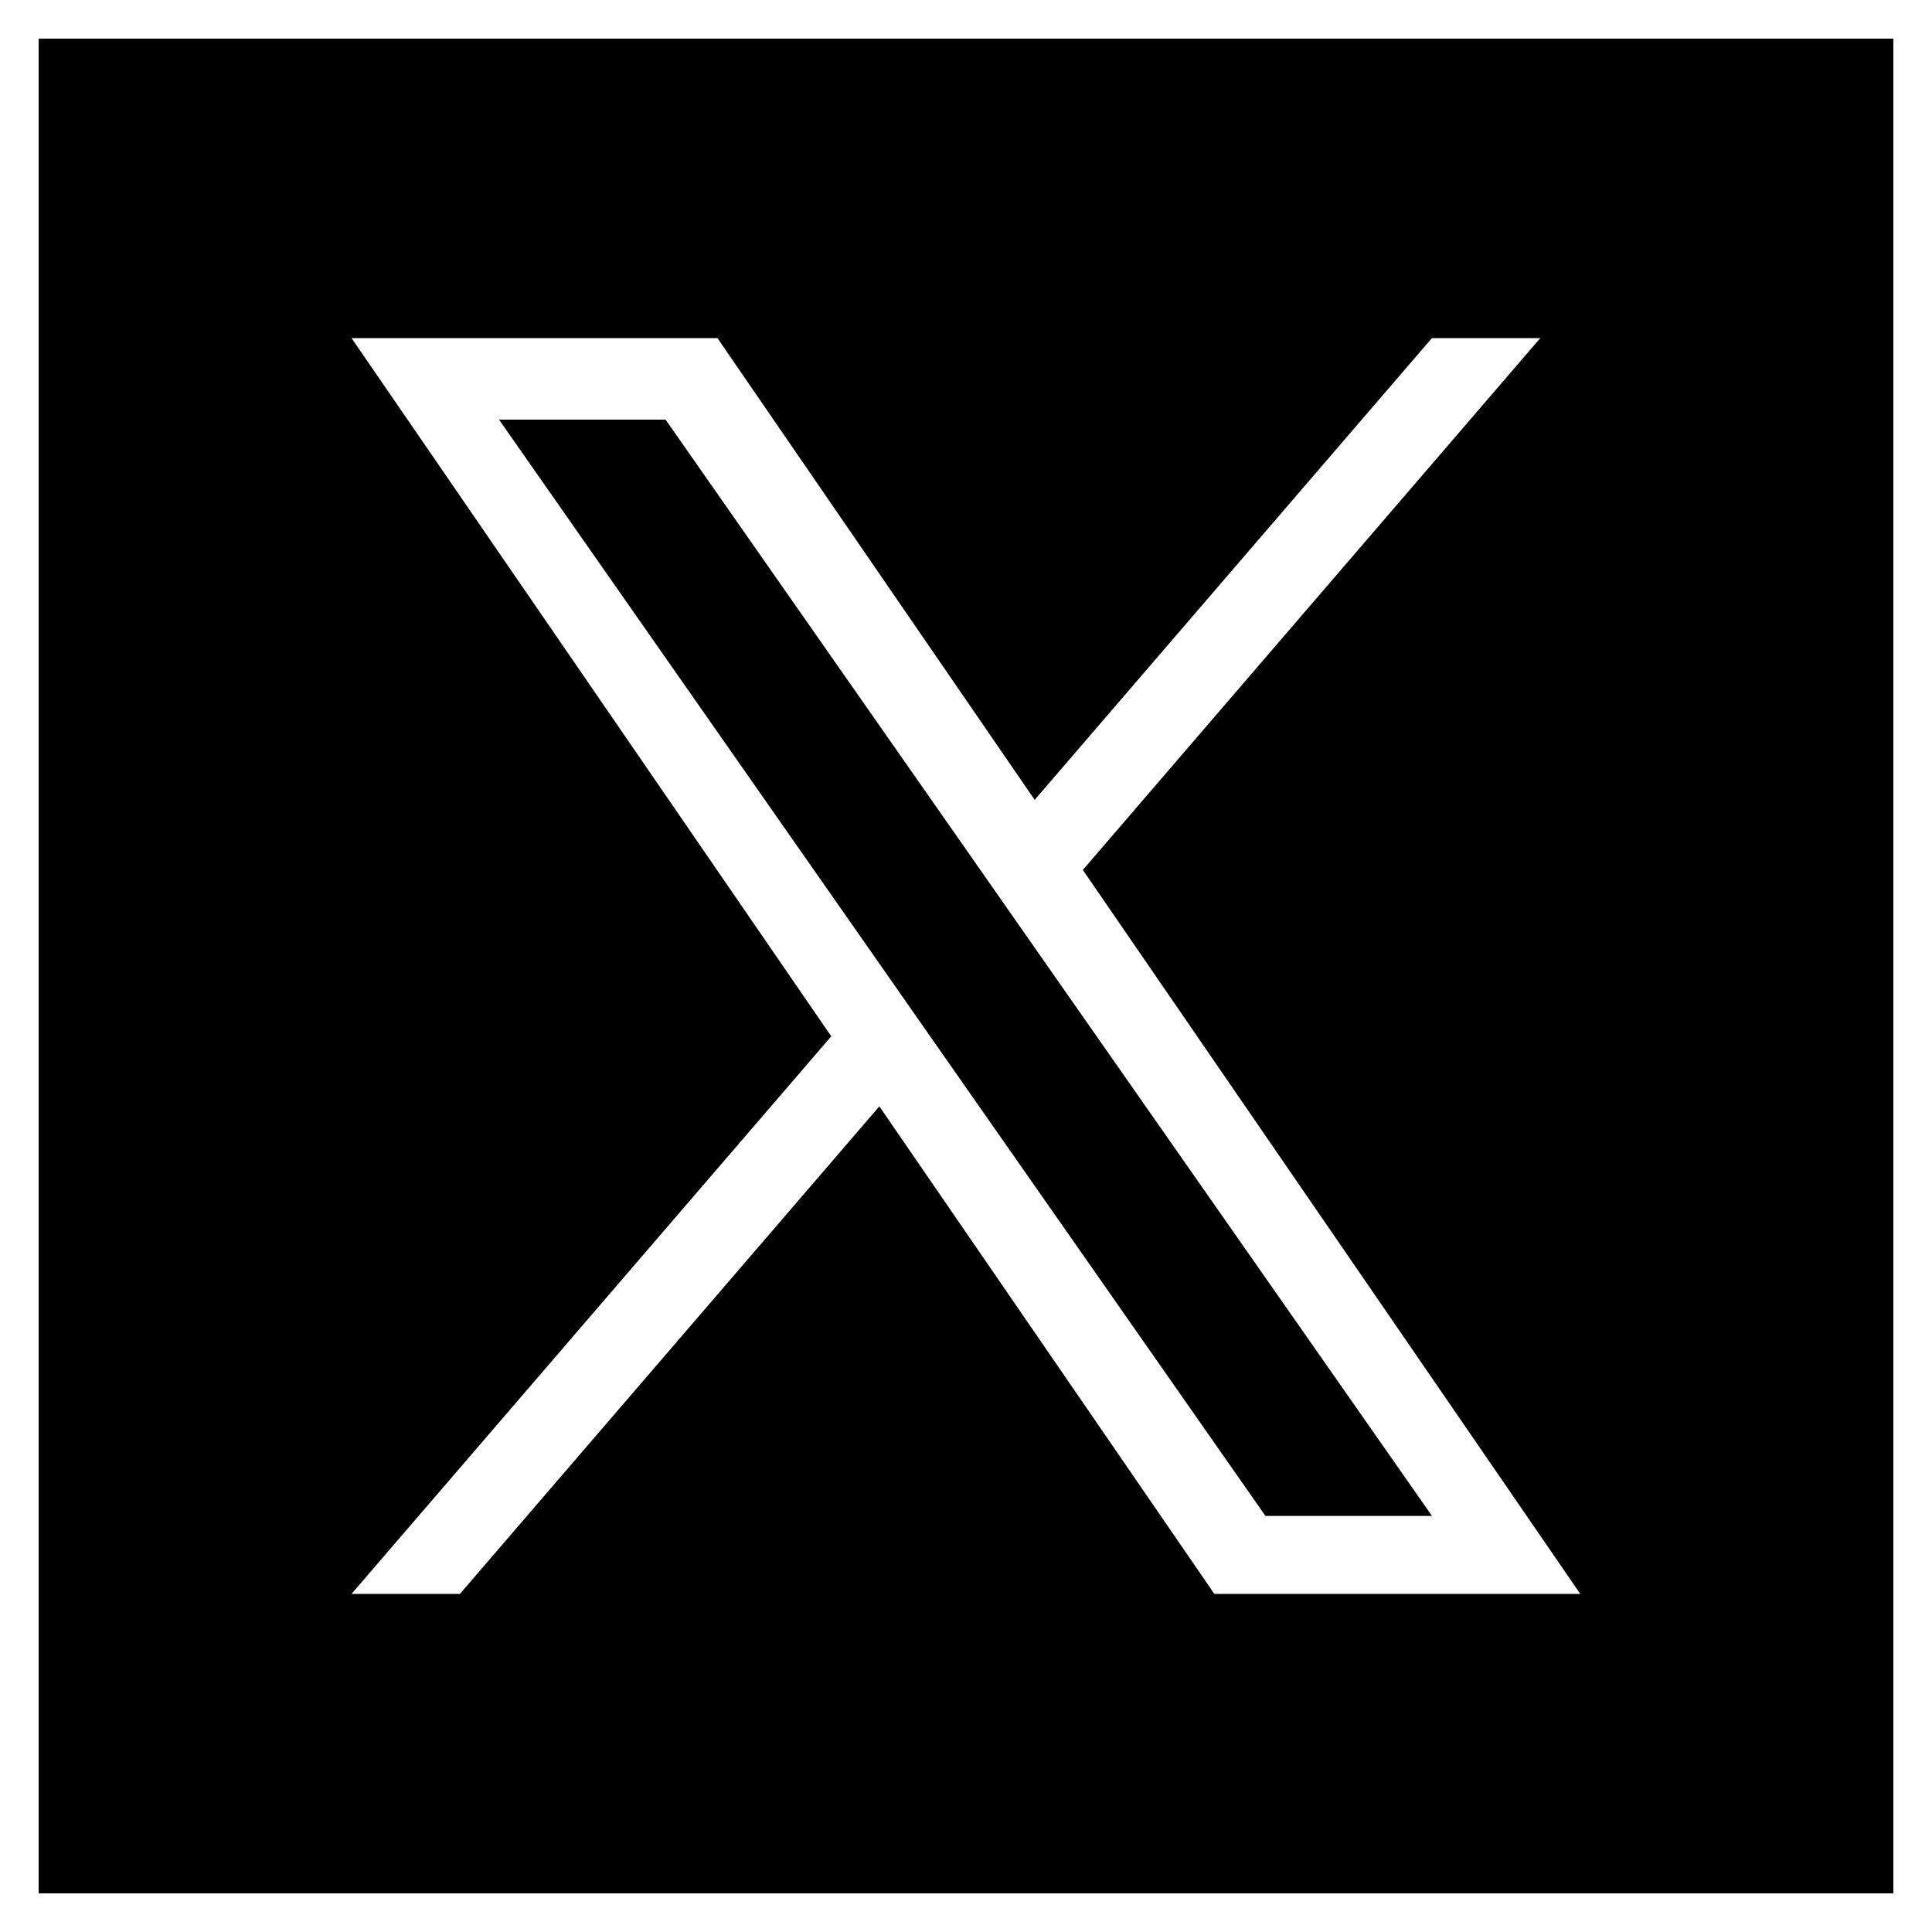<?xml version="1.0" encoding="UTF-8"?>
<svg id="_レイヤー_1" data-name="レイヤー 1" xmlns="http://www.w3.org/2000/svg" version="1.1" viewBox="0 0 200 200">
  <rect x="0" y="0" width="200" height="200" fill="#808080" stroke="none"/>
  <defs>
    <style>
      .cls-1 {
        fill: #000;
      }

      .cls-1, .cls-2 {
        stroke-width: 0px;
      }

      .cls-2 {
        fill: #fff;
      }
    </style>
  </defs>
  <g>
    <rect class="cls-1" x="2" y="2" width="196" height="196"/>
    <path class="cls-2" d="M196,4v192H4V4h192M200,0H0v200h200V0h0Z"/>
  </g>
  <path class="cls-2" d="M112.1,90.05l47.35-55.05h-11.22l-41.12,47.8-32.84-47.8h-37.88l49.66,72.28-49.66,57.72h11.22l43.42-50.47,34.68,50.47h37.88l-51.5-74.95h0ZM96.73,107.91l-5.03-7.2-40.04-57.27h17.24l32.31,46.22,5.03,7.2,42,60.07h-17.24l-34.27-49.02h0Z"/>
</svg>